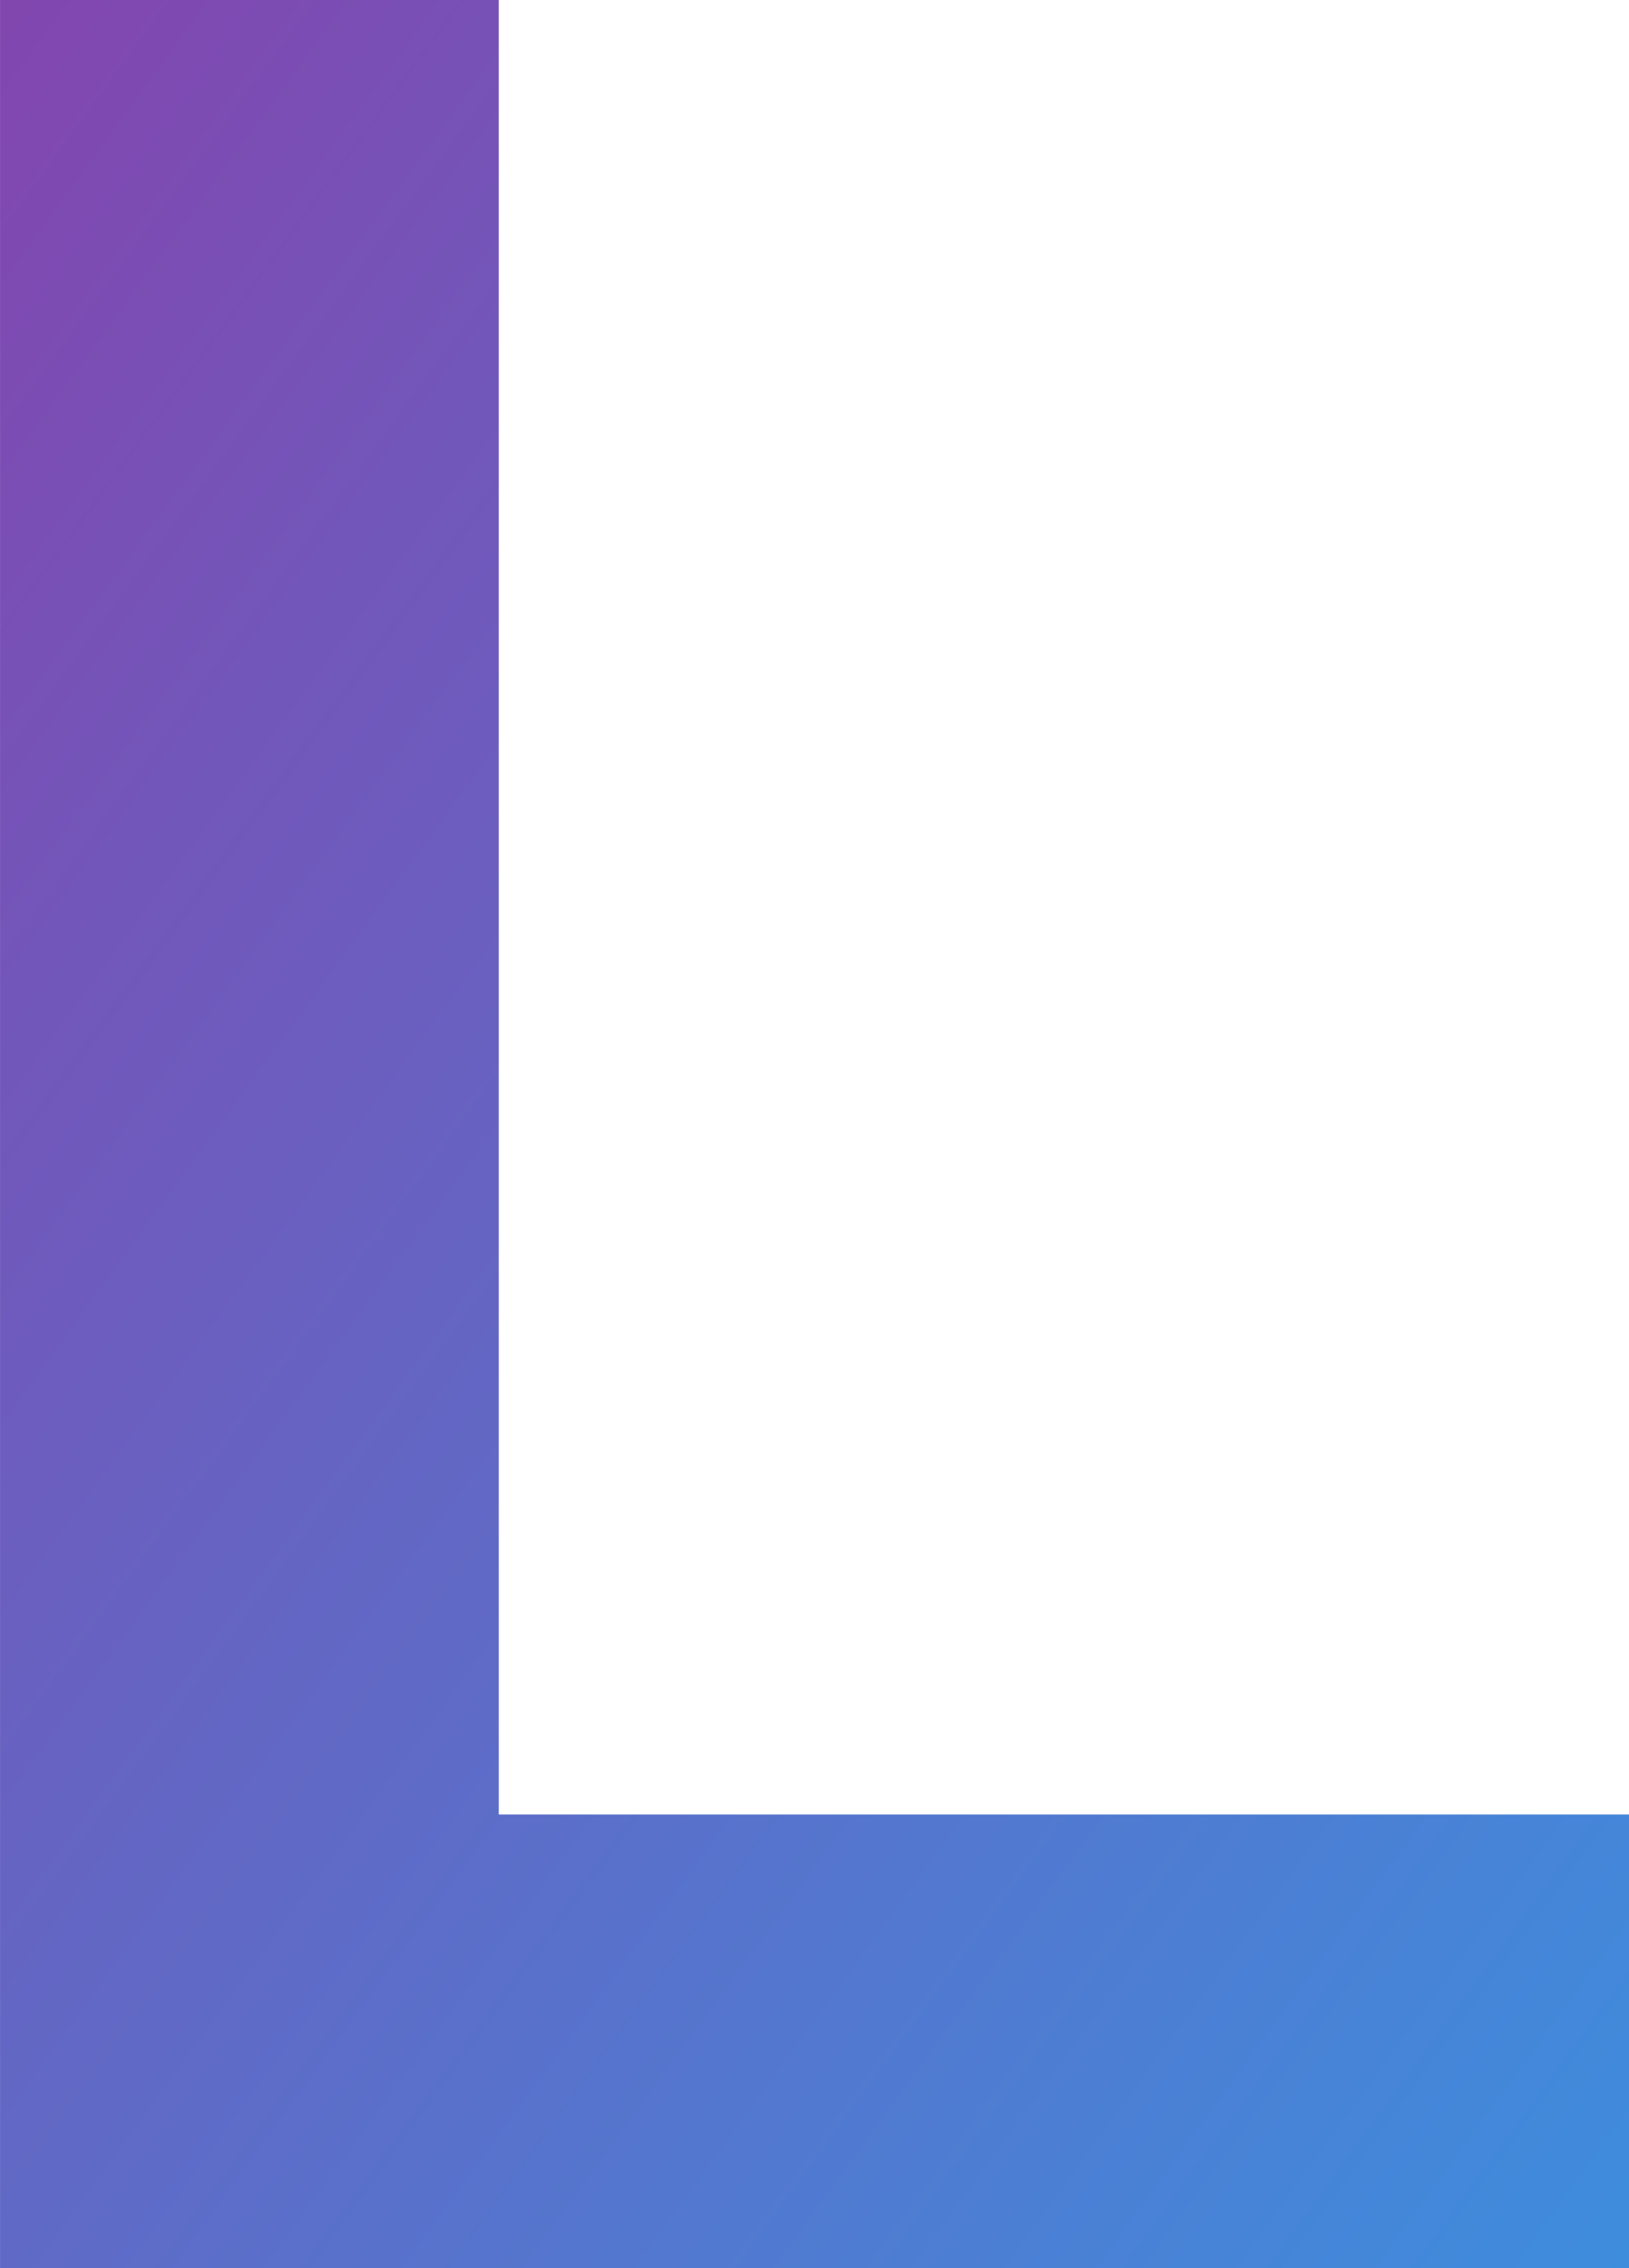 <svg xmlns="http://www.w3.org/2000/svg" xmlns:xlink="http://www.w3.org/1999/xlink" width="49.187" height="68.451" viewBox="0 0 49.187 68.451">
  <defs>
    <linearGradient id="linear-gradient" x2="1" y2="1" gradientUnits="objectBoundingBox">
      <stop offset="0" stop-color="#8246af"/>
      <stop offset="1" stop-color="#3e8ddd"/>
    </linearGradient>
  </defs>
  <path id="lenovo-brand-lenovo-go-left-gradient-bracket" d="M-34.952-40.049H14.234v-13.69H-19.893V-108.5H-34.952Z" transform="translate(34.953 108.5)" fill="url(#linear-gradient)"/>
</svg>
